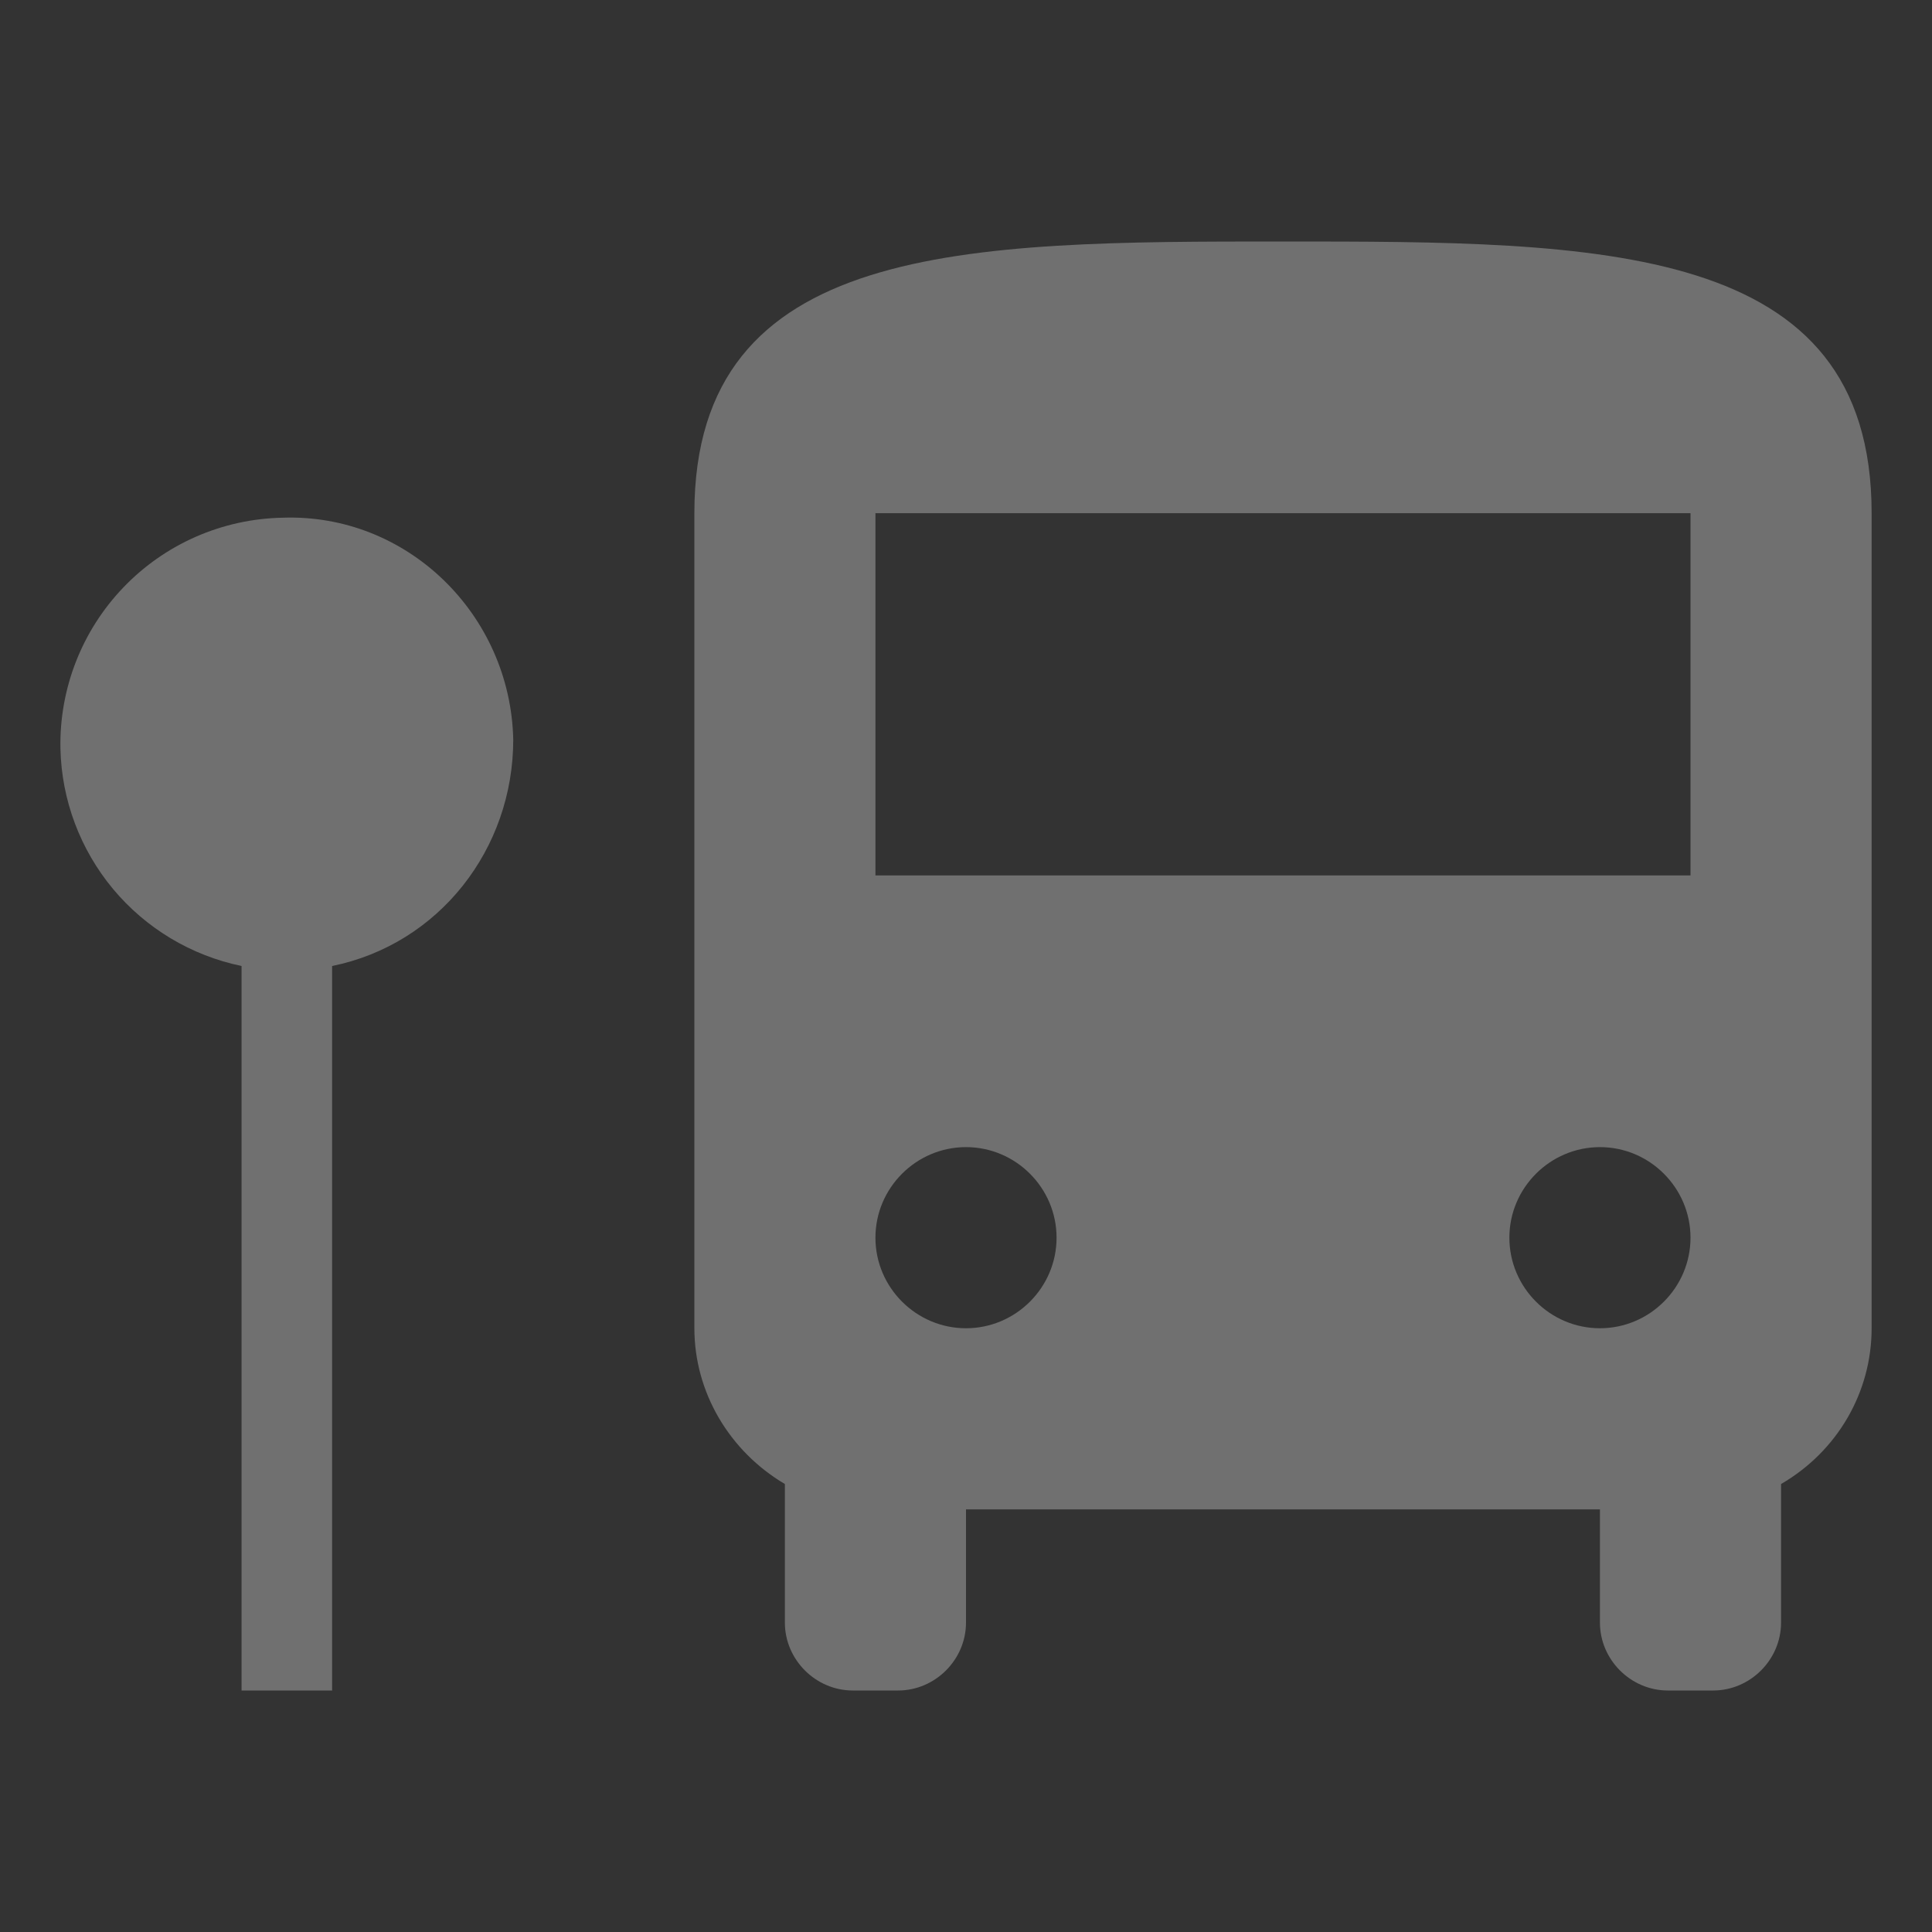 <?xml version="1.0" encoding="UTF-8"?> <svg xmlns="http://www.w3.org/2000/svg" width="32" height="32" viewBox="0 0 32 32" fill="none"><rect x="0" y="0" width="32" height="32" fill="#333333" stroke="none"/><g opacity="0.3"><path d="M31 8.5V22C31 23.065 30.43 24.04 29.5 24.58V26.875C29.5 27.49 28.99 28 28.375 28H27.625C27.01 28 26.5 27.49 26.5 26.875V25H16V26.875C16 27.49 15.49 28 14.875 28H14.125C13.51 28 13 27.49 13 26.875V24.58C12.085 24.04 11.501 23.065 11.501 22V8.5C11.501 4 16 4 21.25 4C26.5 4 31 4 31 8.5ZM17.5 20.5C17.5 19.675 16.825 19 16 19C15.175 19 14.5 19.675 14.5 20.5C14.5 21.325 15.175 22 16 22C16.825 22 17.5 21.325 17.5 20.5ZM28 20.5C28 19.675 27.325 19 26.5 19C25.675 19 25 19.675 25 20.5C25 21.325 25.675 22 26.5 22C27.325 22 28 21.325 28 20.5ZM28 8.5H14.5V14.5H28V8.5ZM8.501 12.25C8.456 10.18 6.746 8.5 4.676 8.575C3.681 8.595 2.735 9.009 2.046 9.727C1.357 10.444 0.981 11.406 1.001 12.4C1.02 13.251 1.328 14.07 1.872 14.724C2.417 15.377 3.167 15.827 4.001 16V28H5.501V16C7.271 15.64 8.501 14.065 8.501 12.25Z" fill="white"></path></g></svg> 